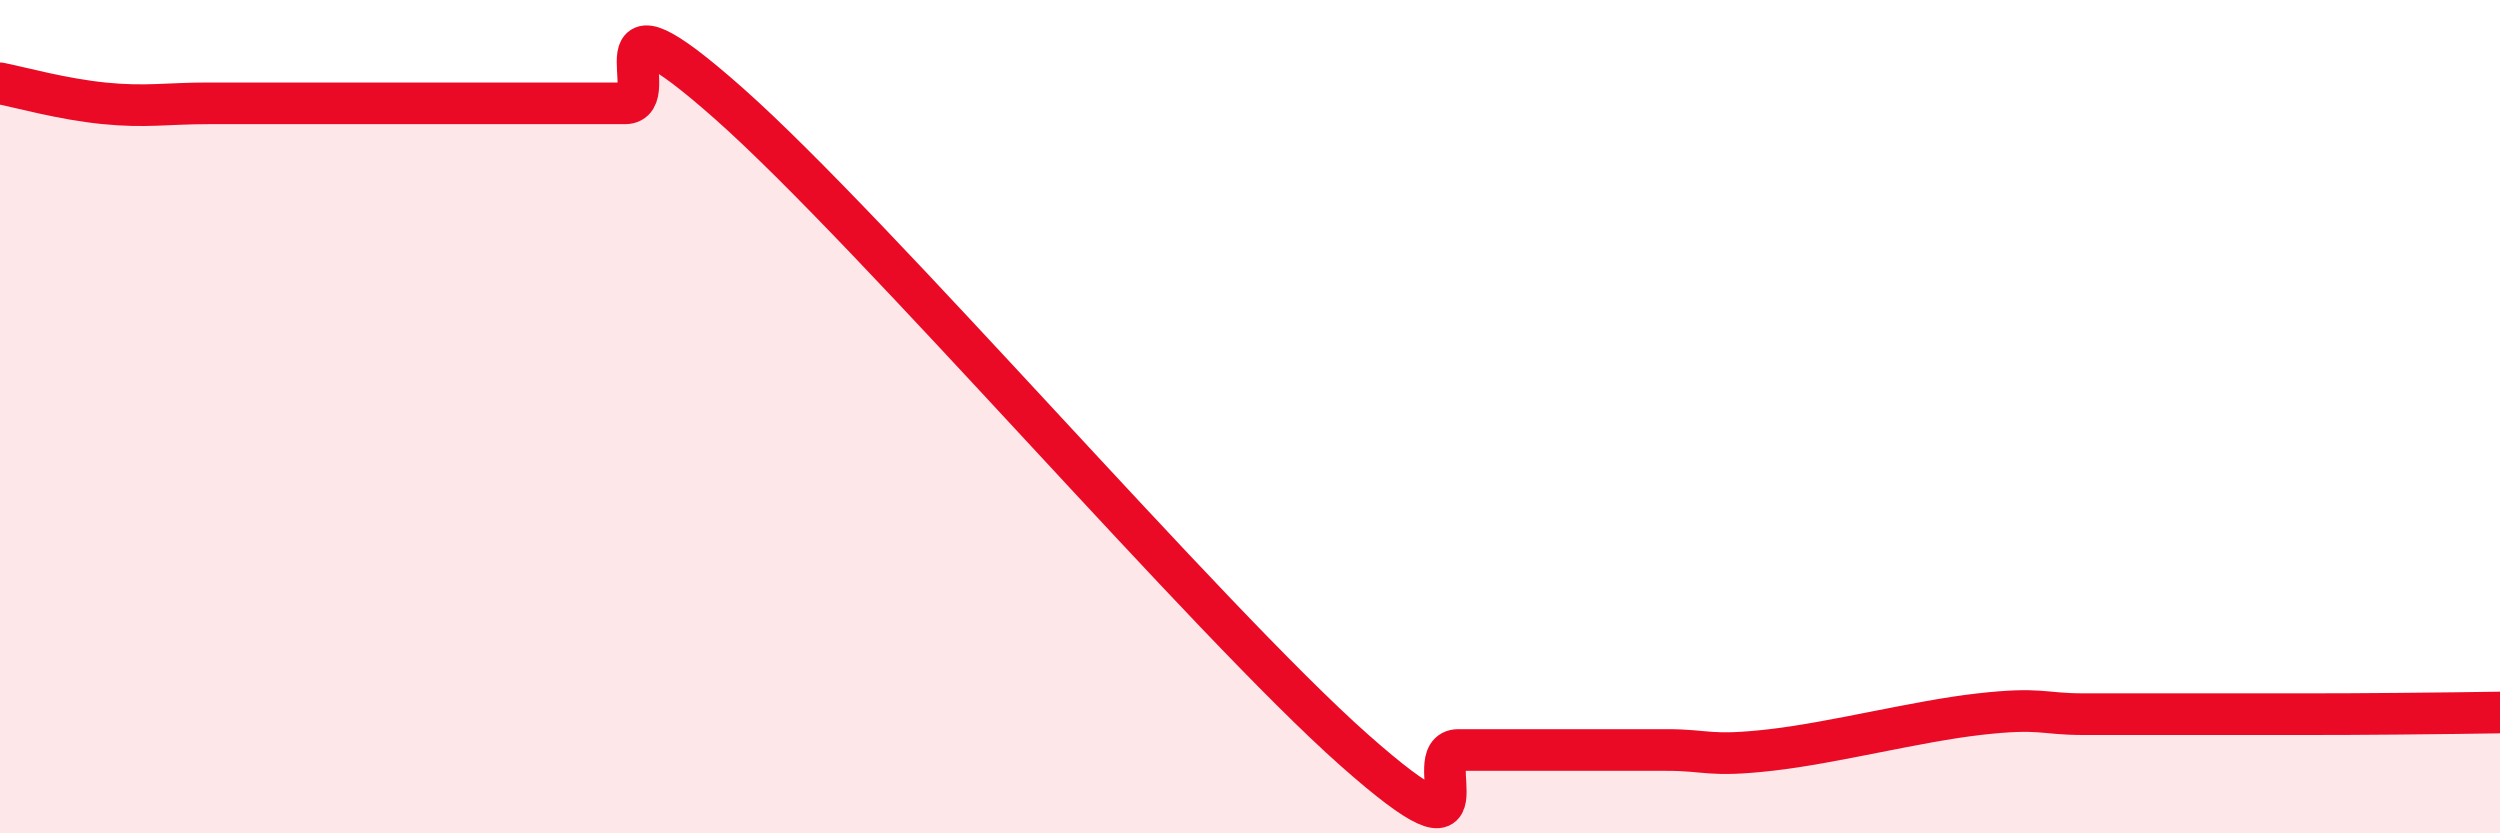 
    <svg width="60" height="20" viewBox="0 0 60 20" xmlns="http://www.w3.org/2000/svg">
      <path
        d="M 0,2 C 0.5,2.1 1.5,2.38 2.5,2.48 C 3.5,2.58 4,2.48 5,2.48 C 6,2.48 6.5,2.48 7.5,2.48 C 8.5,2.48 9,2.48 10,2.48 C 11,2.48 11.5,2.48 12.5,2.48 C 13.5,2.48 14,2.48 15,2.48 C 16,2.48 14,-0.61 17.5,2.49 C 21,5.59 29,14.9 32.5,18 C 36,21.1 34,18 35,18 C 36,18 36.5,18 37.5,18 C 38.5,18 39,18 40,18 C 41,18 41,18.17 42.5,18 C 44,17.83 46,17.31 47.5,17.14 C 49,16.97 49,17.14 50,17.14 C 51,17.14 51.5,17.14 52.5,17.14 C 53.5,17.14 54,17.14 55,17.14 C 56,17.14 56.5,17.14 57.5,17.13 C 58.5,17.12 59.5,17.11 60,17.1L60 20L0 20Z"
        fill="#EB0A25"
        opacity="0.1"
        stroke-linecap="round"
        stroke-linejoin="round"
      />
      <path
        d="M 0,2 C 0.5,2.1 1.5,2.38 2.5,2.48 C 3.5,2.58 4,2.48 5,2.48 C 6,2.48 6.5,2.48 7.5,2.48 C 8.5,2.48 9,2.48 10,2.48 C 11,2.48 11.5,2.48 12.5,2.48 C 13.5,2.48 14,2.48 15,2.48 C 16,2.48 14,-0.61 17.5,2.49 C 21,5.59 29,14.9 32.5,18 C 36,21.1 34,18 35,18 C 36,18 36.5,18 37.5,18 C 38.5,18 39,18 40,18 C 41,18 41,18.17 42.5,18 C 44,17.83 46,17.31 47.5,17.14 C 49,16.97 49,17.14 50,17.14 C 51,17.14 51.5,17.14 52.5,17.14 C 53.5,17.14 54,17.14 55,17.14 C 56,17.14 56.5,17.14 57.5,17.13 C 58.5,17.12 59.5,17.11 60,17.1"
        stroke="#EB0A25"
        stroke-width="1"
        fill="none"
        stroke-linecap="round"
        stroke-linejoin="round"
      />
    </svg>
  